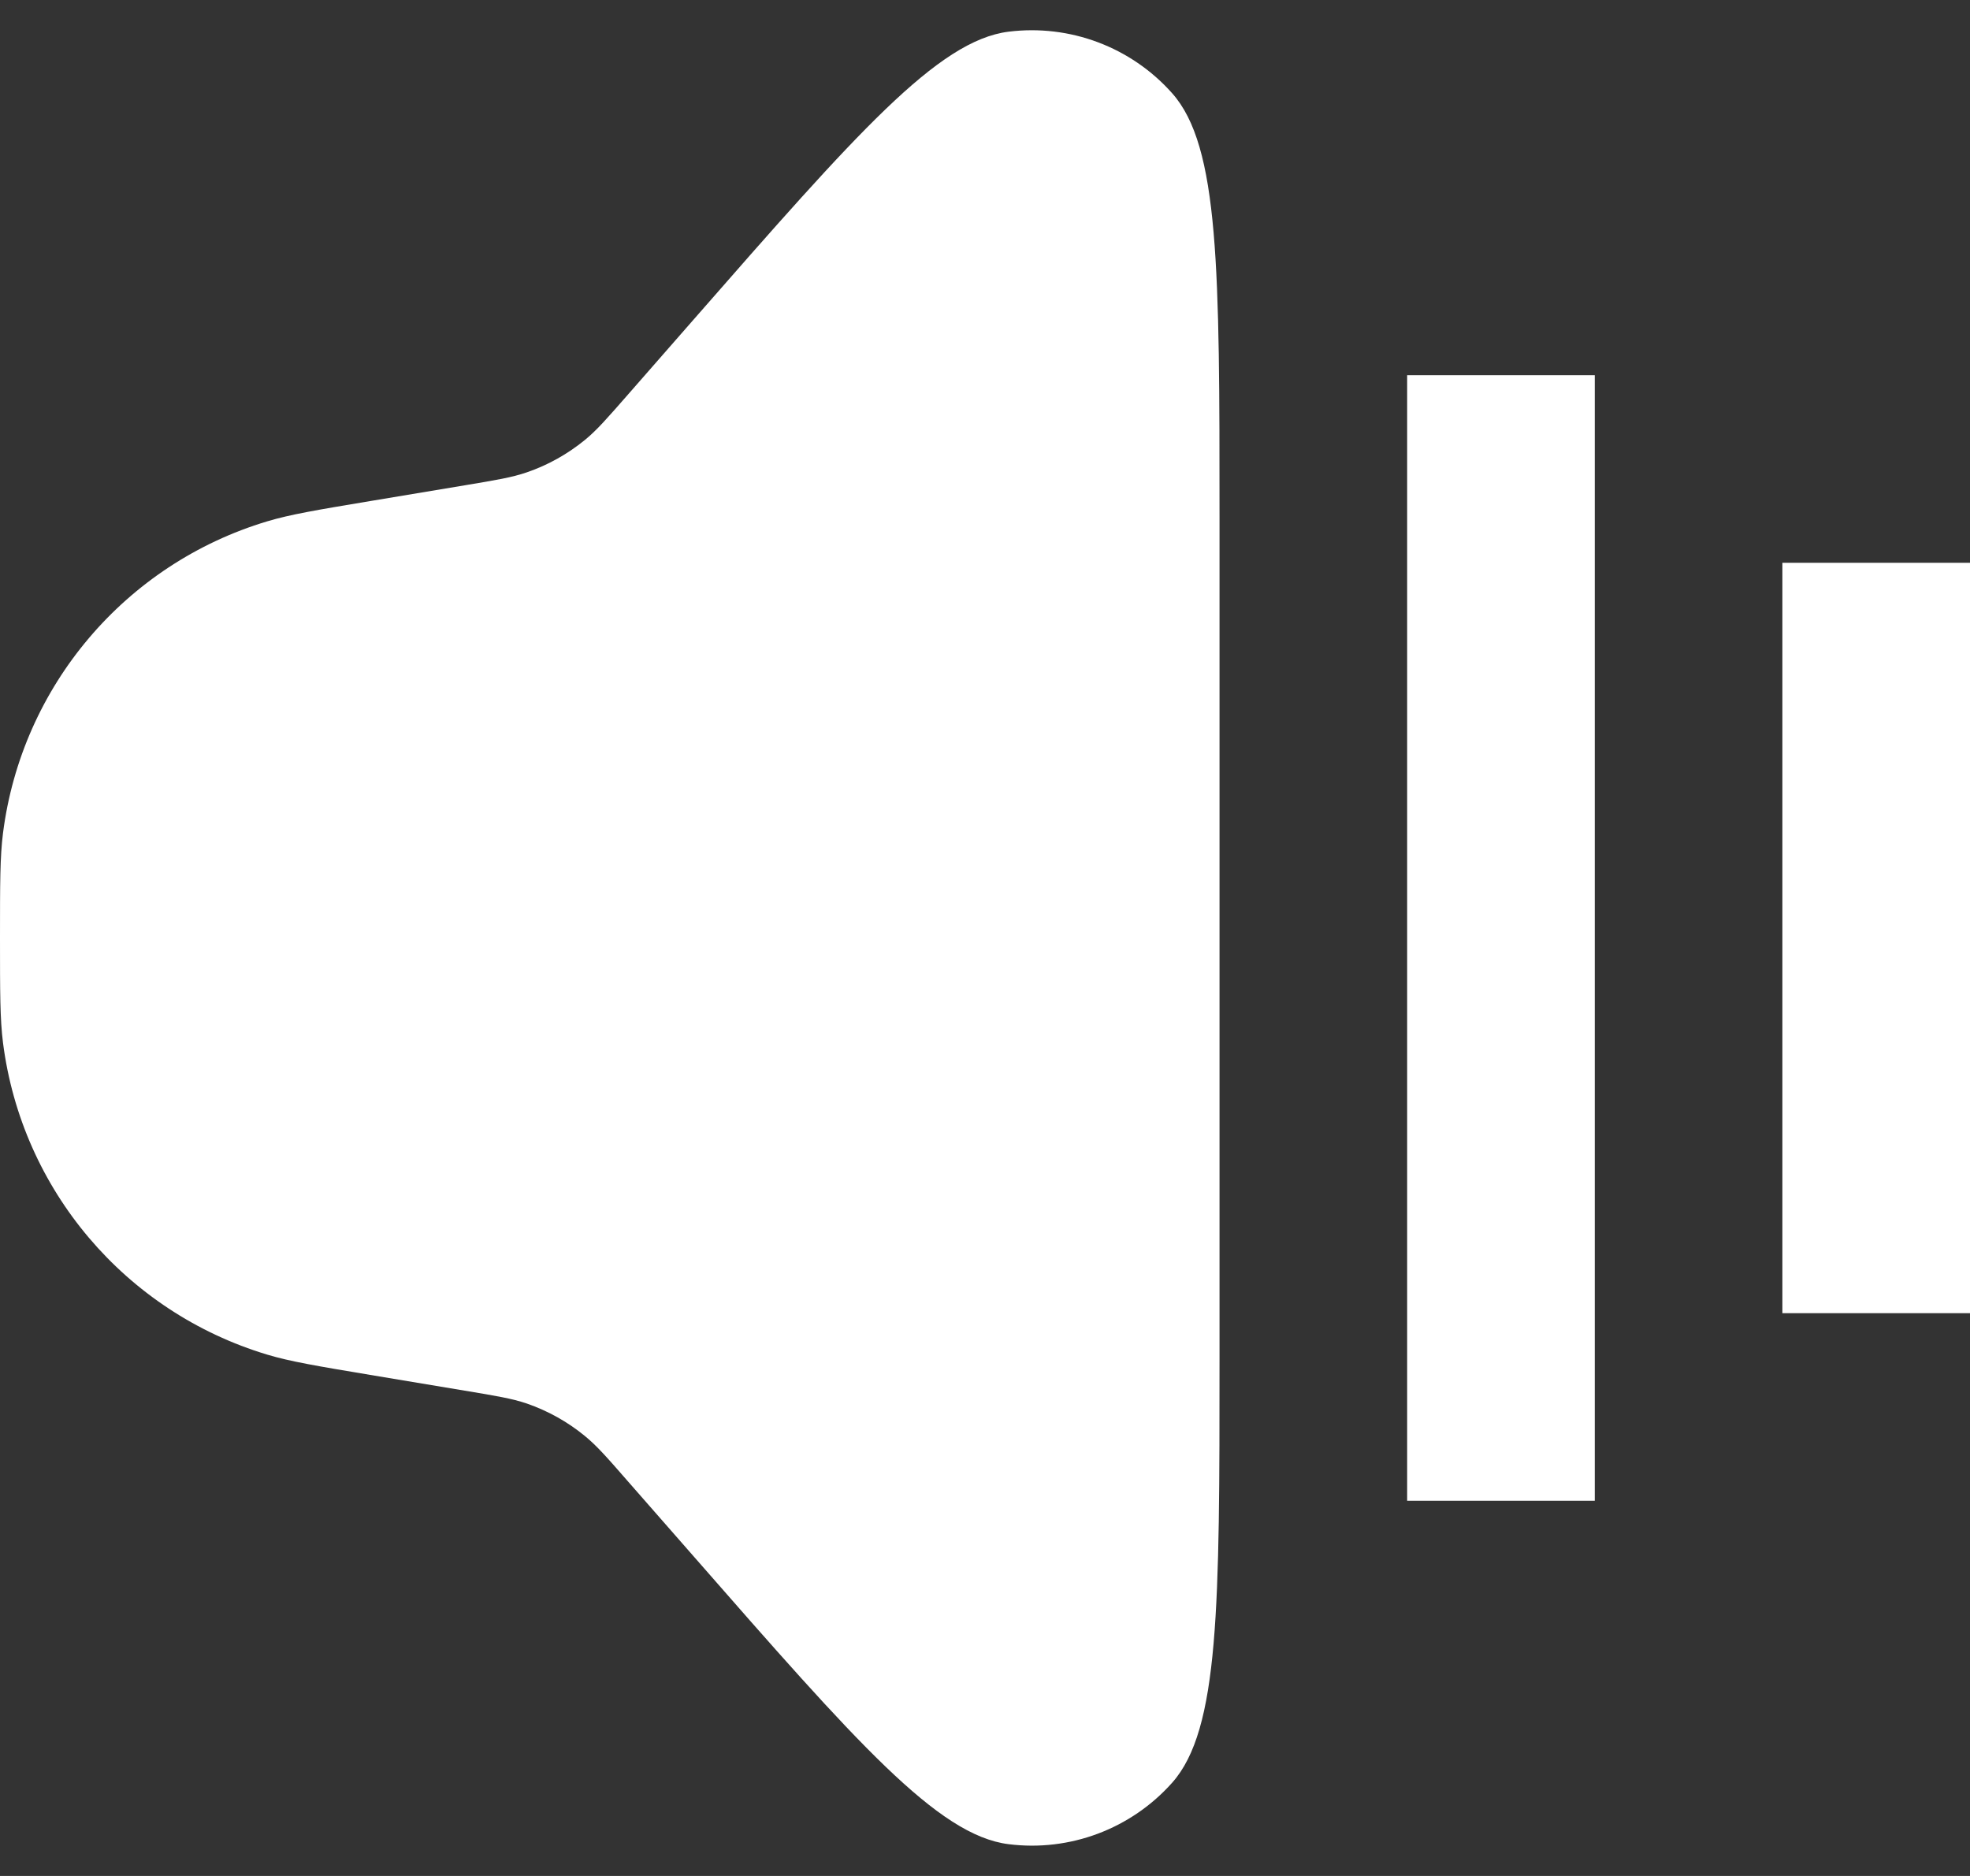 <?xml version="1.0" encoding="UTF-8"?> <svg xmlns="http://www.w3.org/2000/svg" width="21" height="20" viewBox="0 0 21 20" fill="none"><rect x="0" y="0" width="21" height="20" fill="#333333" stroke="none"/> <path d="M0 10C0 9.423 0 9.134 0.032 8.882C0.232 7.315 1.336 6.012 2.849 5.558C3.092 5.485 3.376 5.437 3.946 5.342L4.954 5.174C5.29 5.118 5.458 5.09 5.615 5.036C5.84 4.959 6.049 4.842 6.233 4.692C6.362 4.587 6.474 4.458 6.698 4.202L7.392 3.409C9.128 1.425 9.996 0.433 10.75 0.338C11.404 0.256 12.057 0.501 12.495 0.994C13 1.562 13 2.88 13 5.517V14.483C13 17.119 13 18.438 12.495 19.006C12.057 19.498 11.404 19.744 10.75 19.661C9.996 19.566 9.128 18.574 7.392 16.59L6.698 15.798C6.474 15.541 6.362 15.413 6.233 15.308C6.049 15.157 5.84 15.041 5.615 14.963C5.458 14.91 5.29 14.882 4.954 14.826L3.946 14.658C3.376 14.563 3.092 14.515 2.849 14.442C1.336 13.987 0.232 12.684 0.032 11.117C0 10.865 0 10.577 0 10Z" fill="white"></path> <path d="M15 4H17V16H15V4Z" fill="white"></path> <path d="M19 6H21V14H19V6Z" fill="white"></path> </svg> 